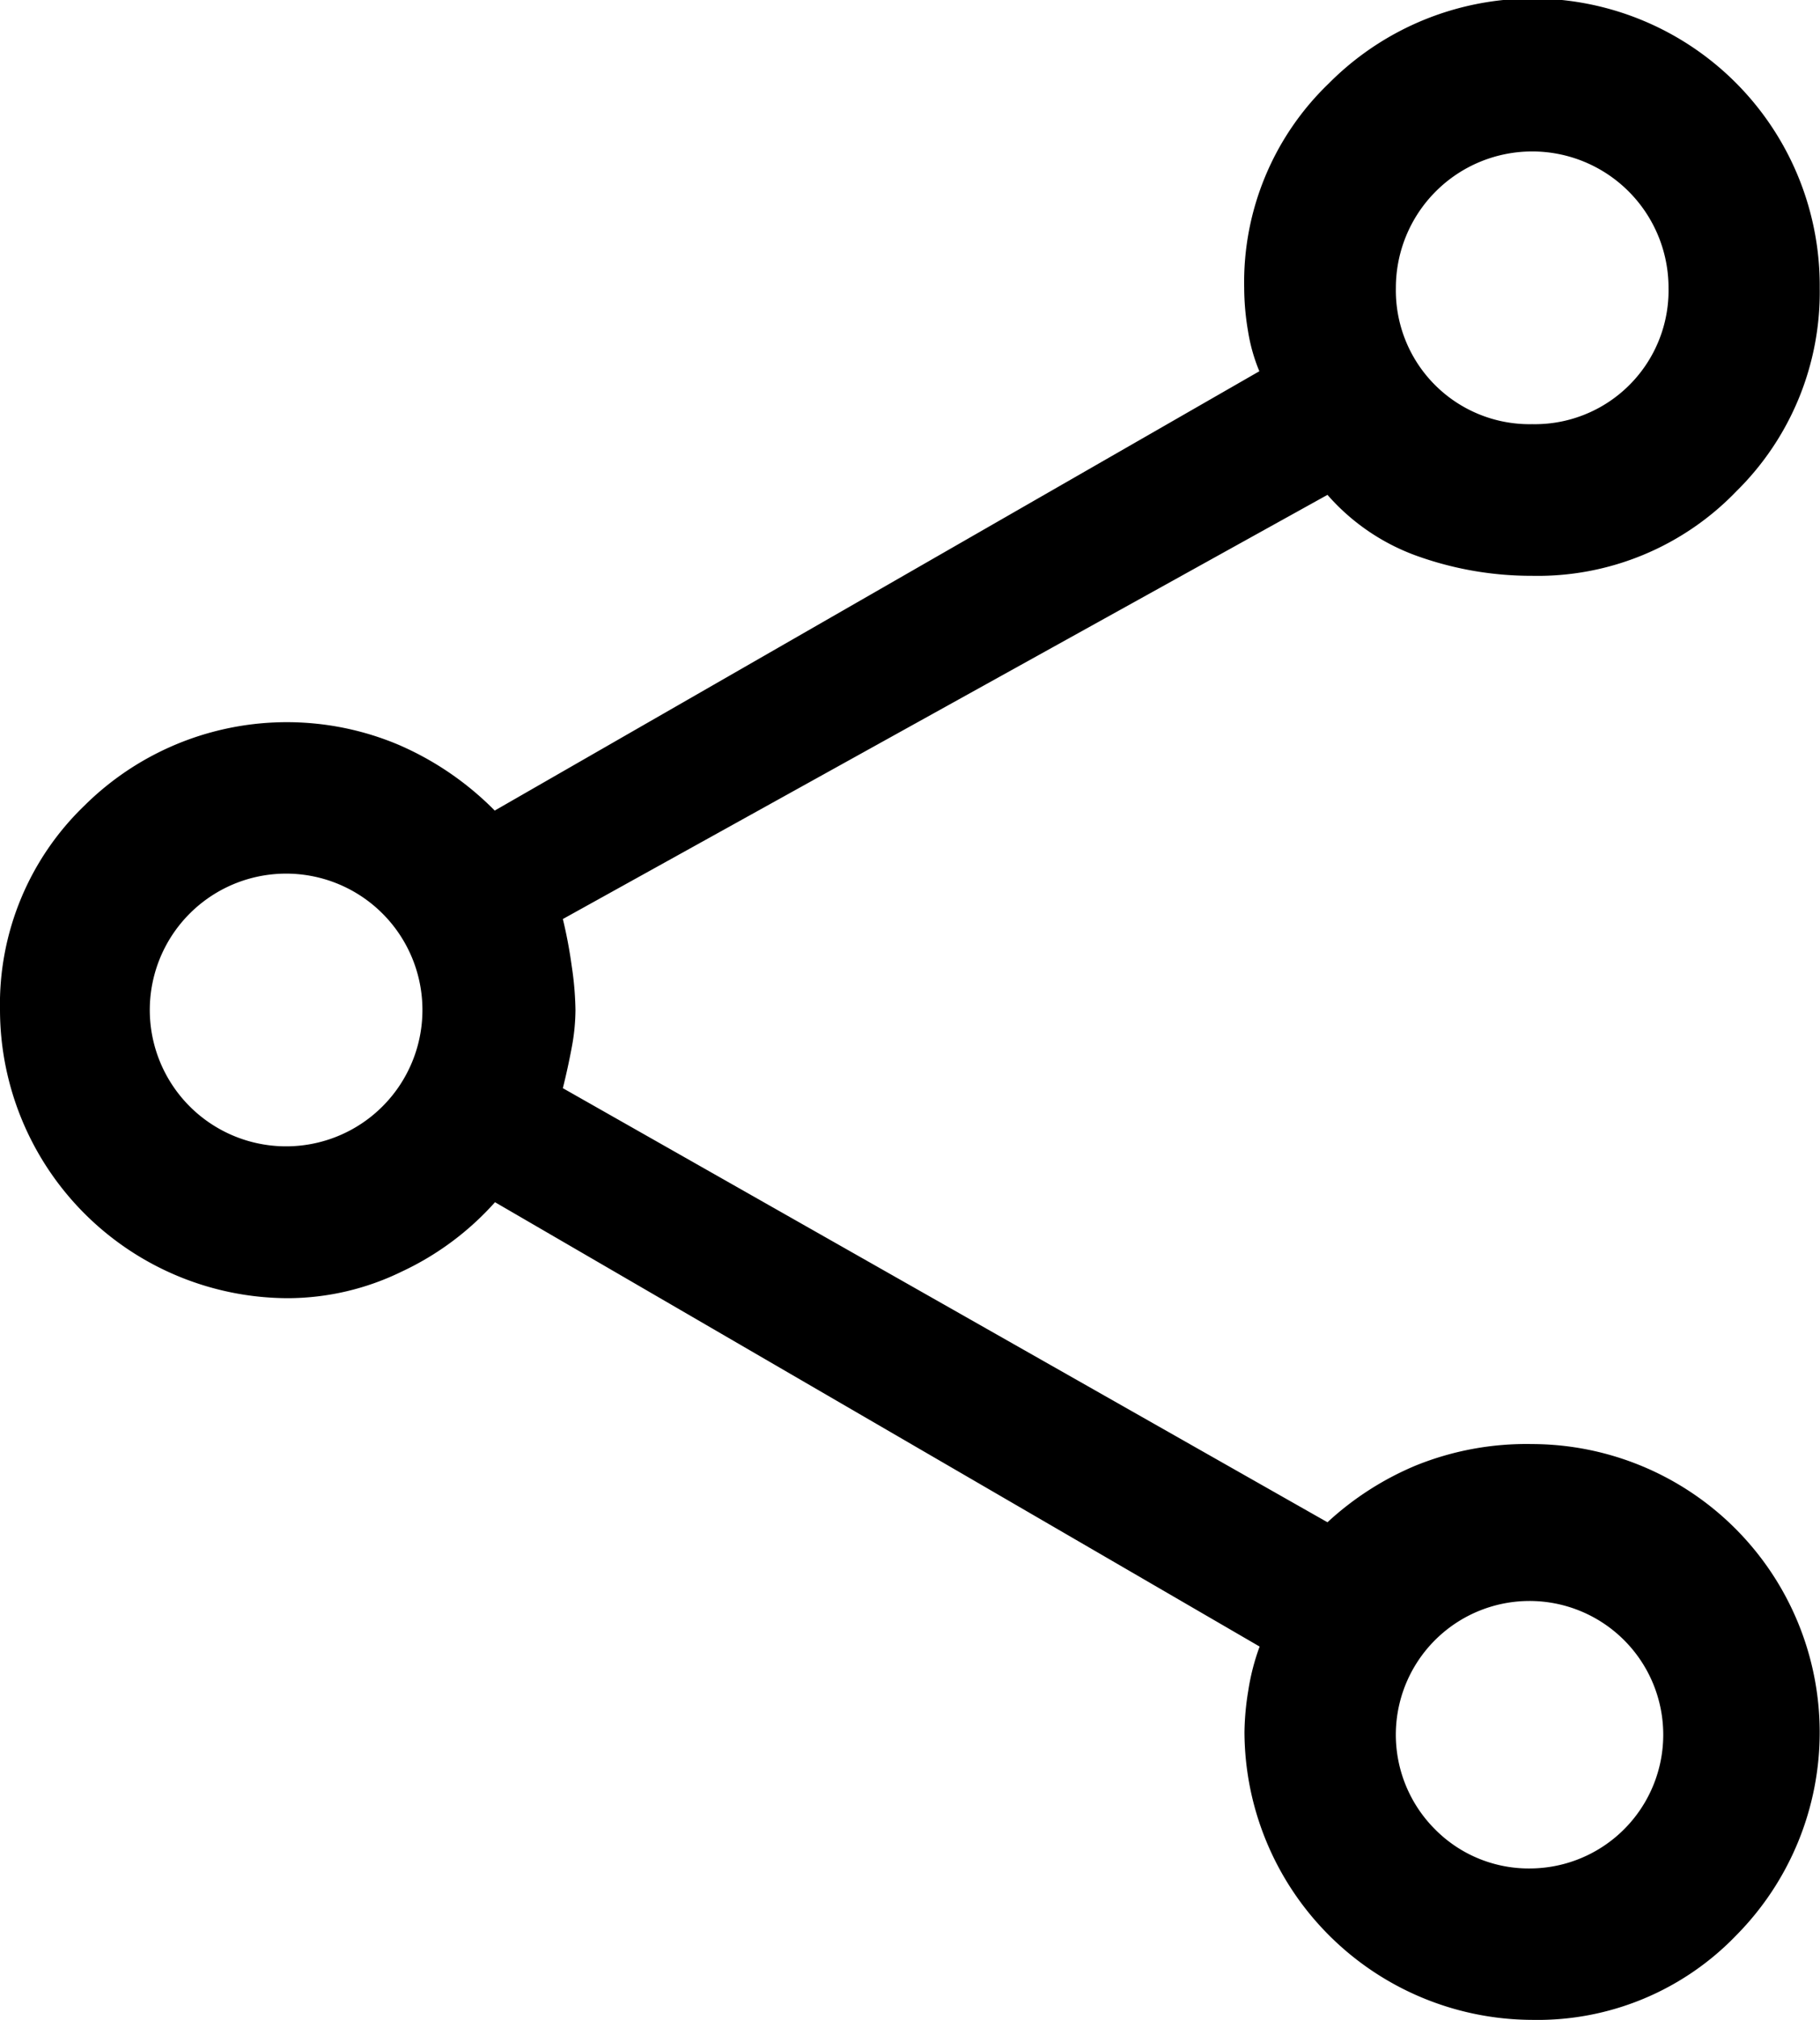 <svg xmlns="http://www.w3.org/2000/svg" width="26.421" height="29.315" viewBox="0 0 26.421 29.315">
  <path id="share_FILL0_wght400_GRAD0_opsz48" d="M28.243,33.315a4.191,4.191,0,0,1-4.177-4.177,3.949,3.949,0,0,1,.055-.6,3.281,3.281,0,0,1,.165-.641l-11.1-6.449a4.187,4.187,0,0,1-1.356,1.008,3.79,3.79,0,0,1-1.649.385A4.191,4.191,0,0,1,6,18.658,4,4,0,0,1,7.228,15.69a4.171,4.171,0,0,1,4.562-.879,4.423,4.423,0,0,1,1.392.953l11.1-6.376a2.553,2.553,0,0,1-.165-.586,3.8,3.8,0,0,1-.055-.623,4,4,0,0,1,1.228-2.968,4.168,4.168,0,0,1,7.127,2.968,4.053,4.053,0,0,1-1.209,2.95,4,4,0,0,1-2.968,1.228,4.916,4.916,0,0,1-1.631-.275,3.129,3.129,0,0,1-1.338-.9l-11.1,6.156a6.772,6.772,0,0,1,.128.678,4.683,4.683,0,0,1,.055.641,2.991,2.991,0,0,1-.055.55q-.055.293-.128.586l11.1,6.3a4.36,4.36,0,0,1,1.283-.824,4.278,4.278,0,0,1,1.686-.311,4.185,4.185,0,0,1,2.968,7.127A4,4,0,0,1,28.243,33.315Zm0-23.159a1.941,1.941,0,0,0,1.979-1.979,1.979,1.979,0,1,0-3.958,0,1.941,1.941,0,0,0,1.979,1.979ZM10.177,20.637a1.979,1.979,0,1,0-1.411-3.39,1.979,1.979,0,0,0,1.411,3.39Zm18.066,10.48a1.941,1.941,0,1,0-1.411-.568A1.915,1.915,0,0,0,28.243,31.117ZM28.243,8.177ZM10.177,18.658ZM28.243,29.138Z" transform="translate(-6 -4)"/>
</svg>

